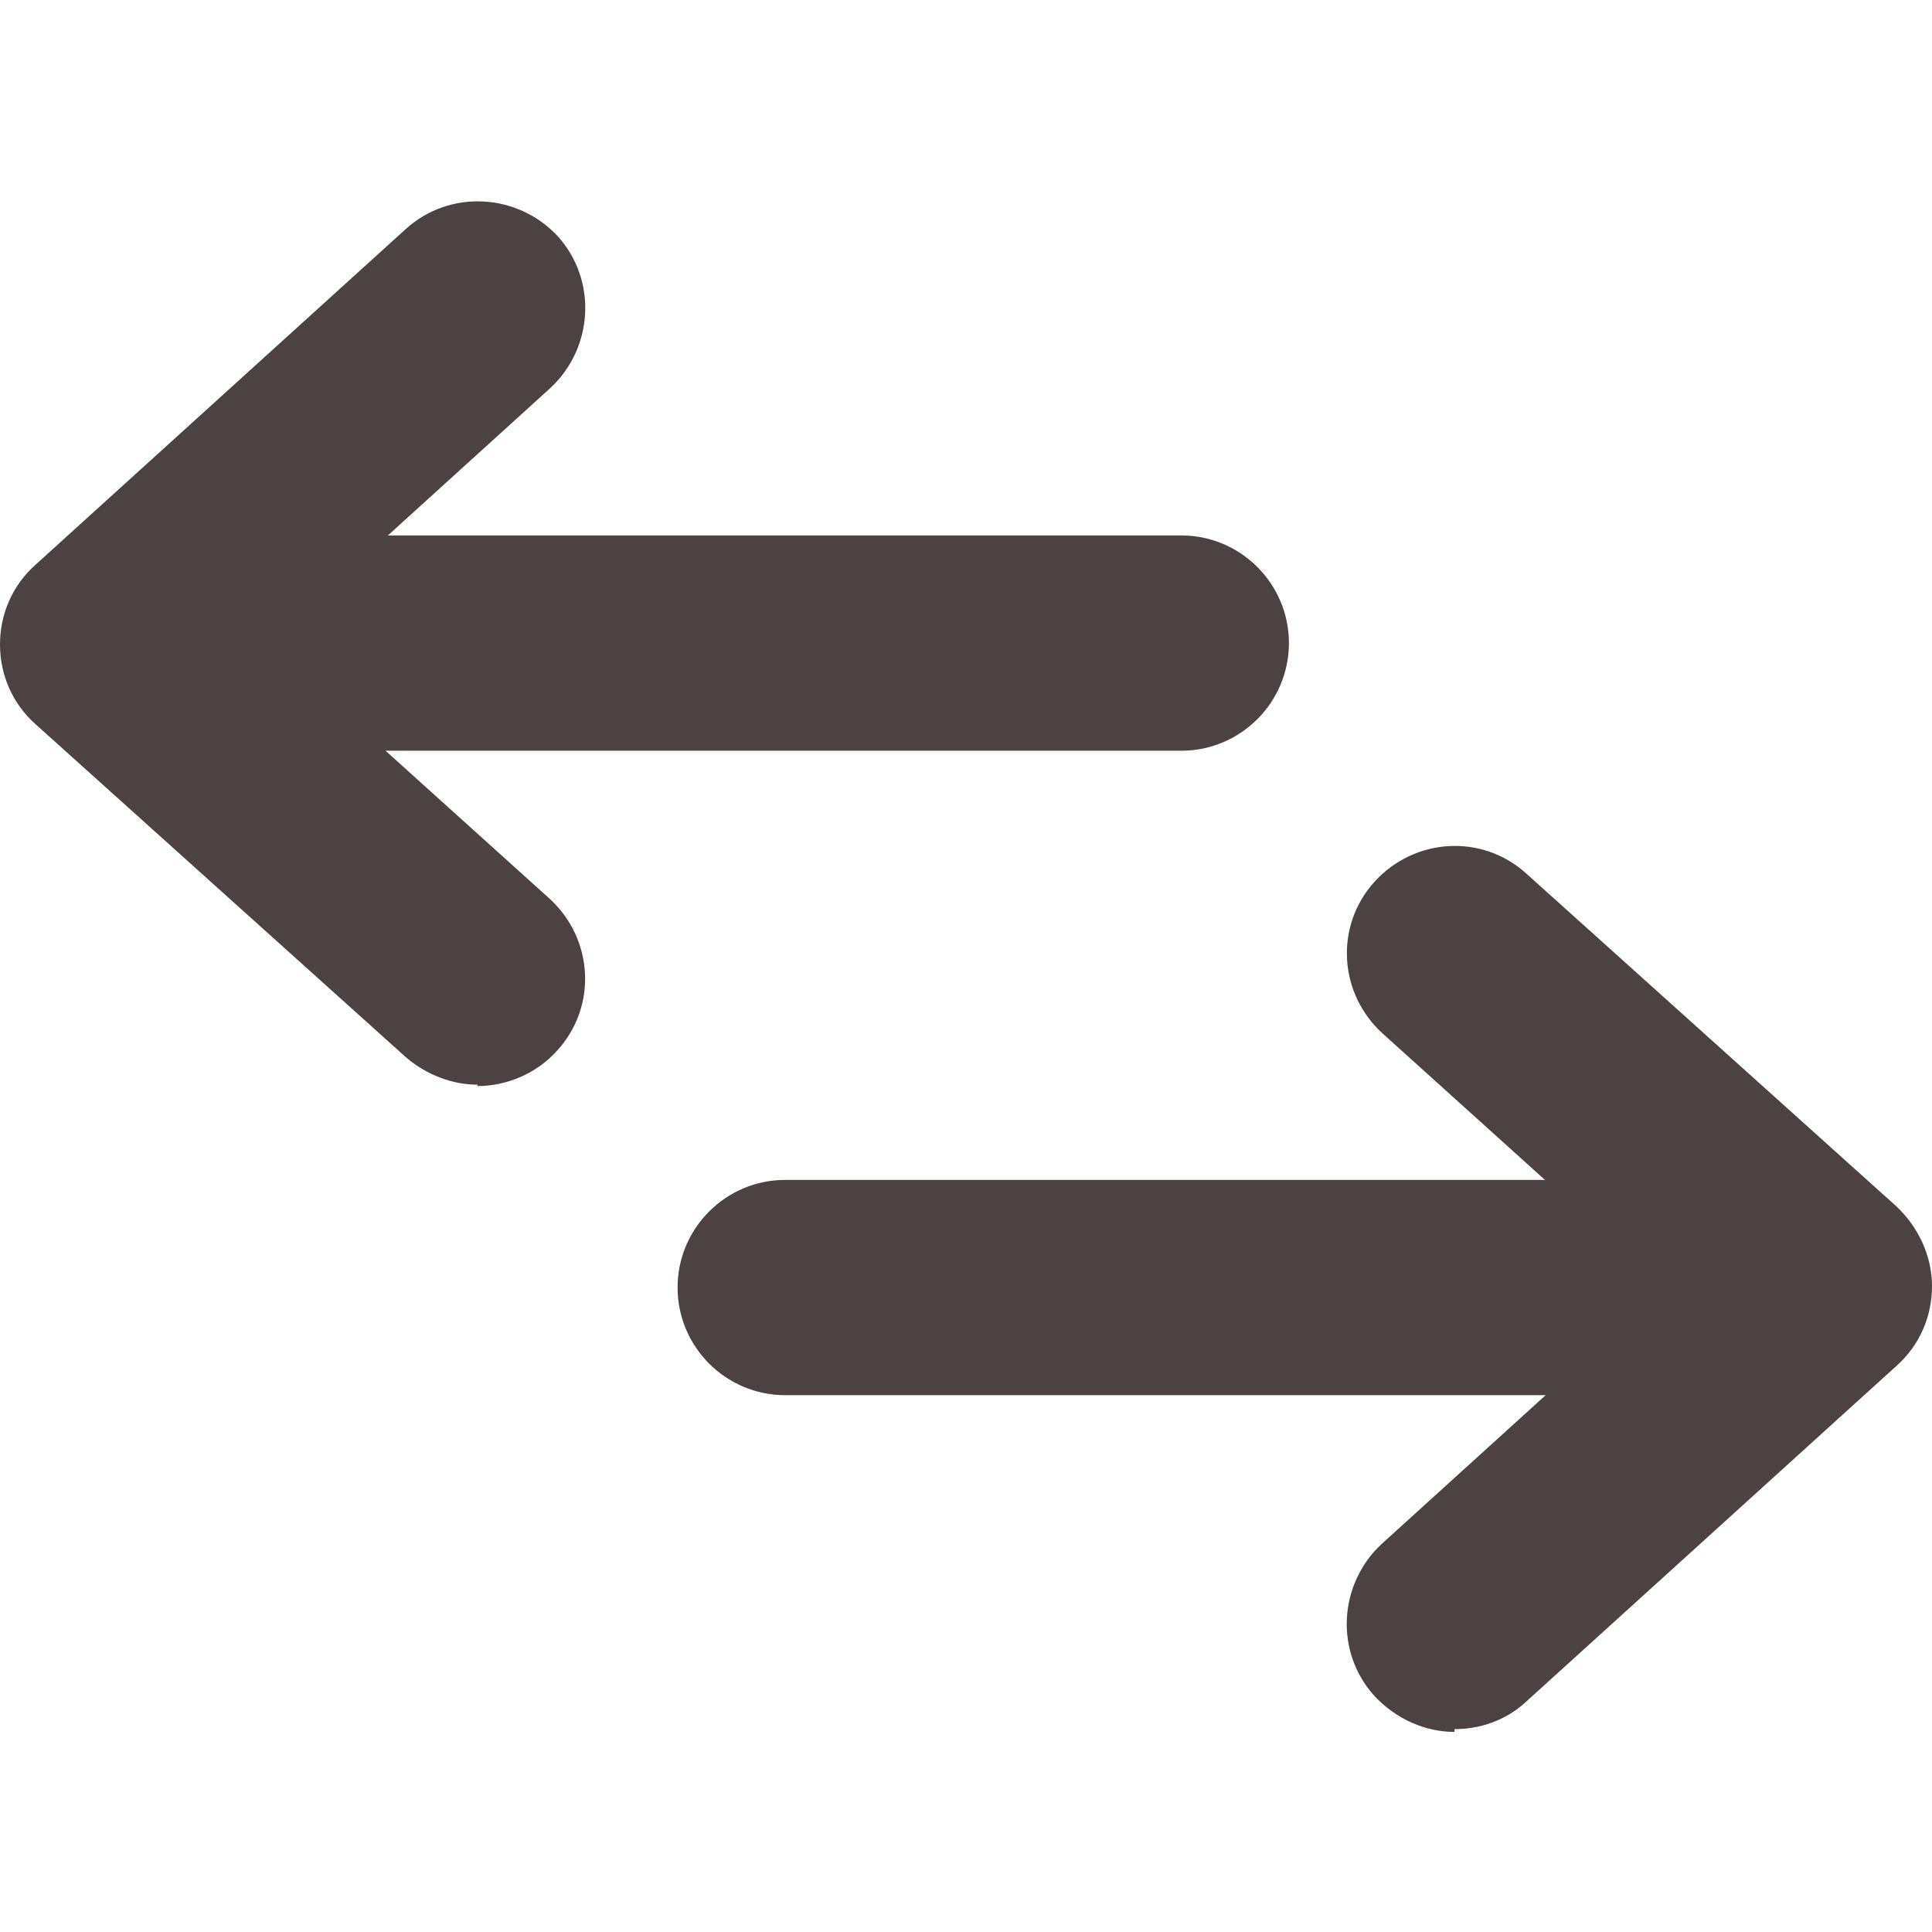 <?xml version="1.0" encoding="utf-8"?>
<svg id="Ebene_1" data-name="Ebene 1" xmlns="http://www.w3.org/2000/svg" viewBox="0 0 14 14">
    <path d="M10.54,12.55c-.21,0-.42-.09-.58-.26-.29-.32-.26-.81.05-1.1l2.05-1.86-2.04-1.84c-.32-.29-.35-.78-.06-1.1.29-.32.78-.35,1.1-.06l2.68,2.41c.16.15.26.36.26.58,0,.22-.09.43-.26.58l-2.68,2.43c-.15.14-.34.2-.52.2Z" style="fill: #4b4241;" />
    <path d="M12.91,10.11h-7.22c-.43,0-.78-.35-.78-.78s.35-.78.78-.78h7.22c.43,0,.78.35.78.78s-.35.78-.78.78Z" style="fill: #4b4241;" />
    <path d="M8.56,5.44H1.3c-.43,0-.78-.35-.78-.78s.35-.78.78-.78h7.26c.43,0,.78.35.78.78s-.35.78-.78.78Z" style="fill: #4b4241;" />
    <path d="M3.46,7.86c-.18,0-.37-.07-.52-.2L.26,5.25C.09,5.1,0,4.89,0,4.67c0-.22.09-.43.26-.58L2.94,1.66c.32-.29.81-.26,1.1.05.29.32.26.81-.05,1.1l-2.05,1.86,2.04,1.84c.32.29.35.78.06,1.1-.15.17-.37.26-.58.26Z" style="fill: #4b4241;" />
</svg>
